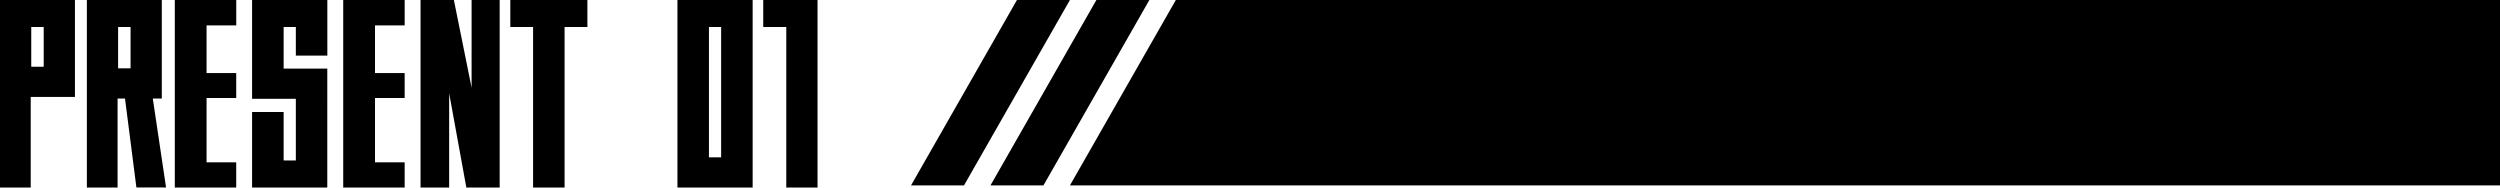 <svg xmlns="http://www.w3.org/2000/svg" width="240" height="18" viewBox="0 0 240 18">
  <g id="number_present01" transform="translate(-283 -1622)">
    <path id="路径_111332" data-name="路径 111332" d="M7.795-4.855V-14.16H.6v18H3.549V-4.855Zm-3-6.712v3.814H3.6v-3.814Zm8.9,15.407h2.847L15.269-4.7h.864V-14.16H8.939v18h2.949V-4.7H12.6ZM11.939-7.6v-3.966h1.195V-7.6ZM17.38,3.84v-18h5.9v2.441H20.43v4.576h2.847v2.39H20.43V1.425h2.847V3.84ZM29-8.821h3.025V-14.16H24.8v9.483H29V1.247H27.829V-3.406H24.8V3.84h7.22V-7.575H27.829v-3.992H29ZM33.549,3.84v-18h5.9v2.441H36.6v4.576h2.847v2.39H36.6V1.425h2.847V3.84Zm7.424,0v-18h3.2l1.7,8.415V-14.16h2.695v18h-3.2L43.719-5.211V3.84ZM56.99-11.567V-14.16h-7.4v2.593h2.186V3.84H54.8V-11.567ZM72.854,3.84v-18h-7.22v18ZM69.829-11.567V.942H68.659V-11.567Zm9.254-2.593H73.871v2.593h2.212V3.84h3Z" transform="translate(282.4 1636.16)"/>
    <g id="组_26898" data-name="组 26898">
      <path id="路径_111333" data-name="路径 111333" d="M40.169,0H167.288V17.8H30Z" transform="translate(355.712 1622)"/>
      <path id="路径_111334" data-name="路径 111334" d="M40.169,0h5.085L35.085,17.8H30Z" transform="translate(348.085 1622)"/>
      <path id="路径_111335" data-name="路径 111335" d="M40.169,0h5.085L35.085,17.8H30Z" transform="translate(340.458 1622)"/>
    </g>
  </g>
</svg>
